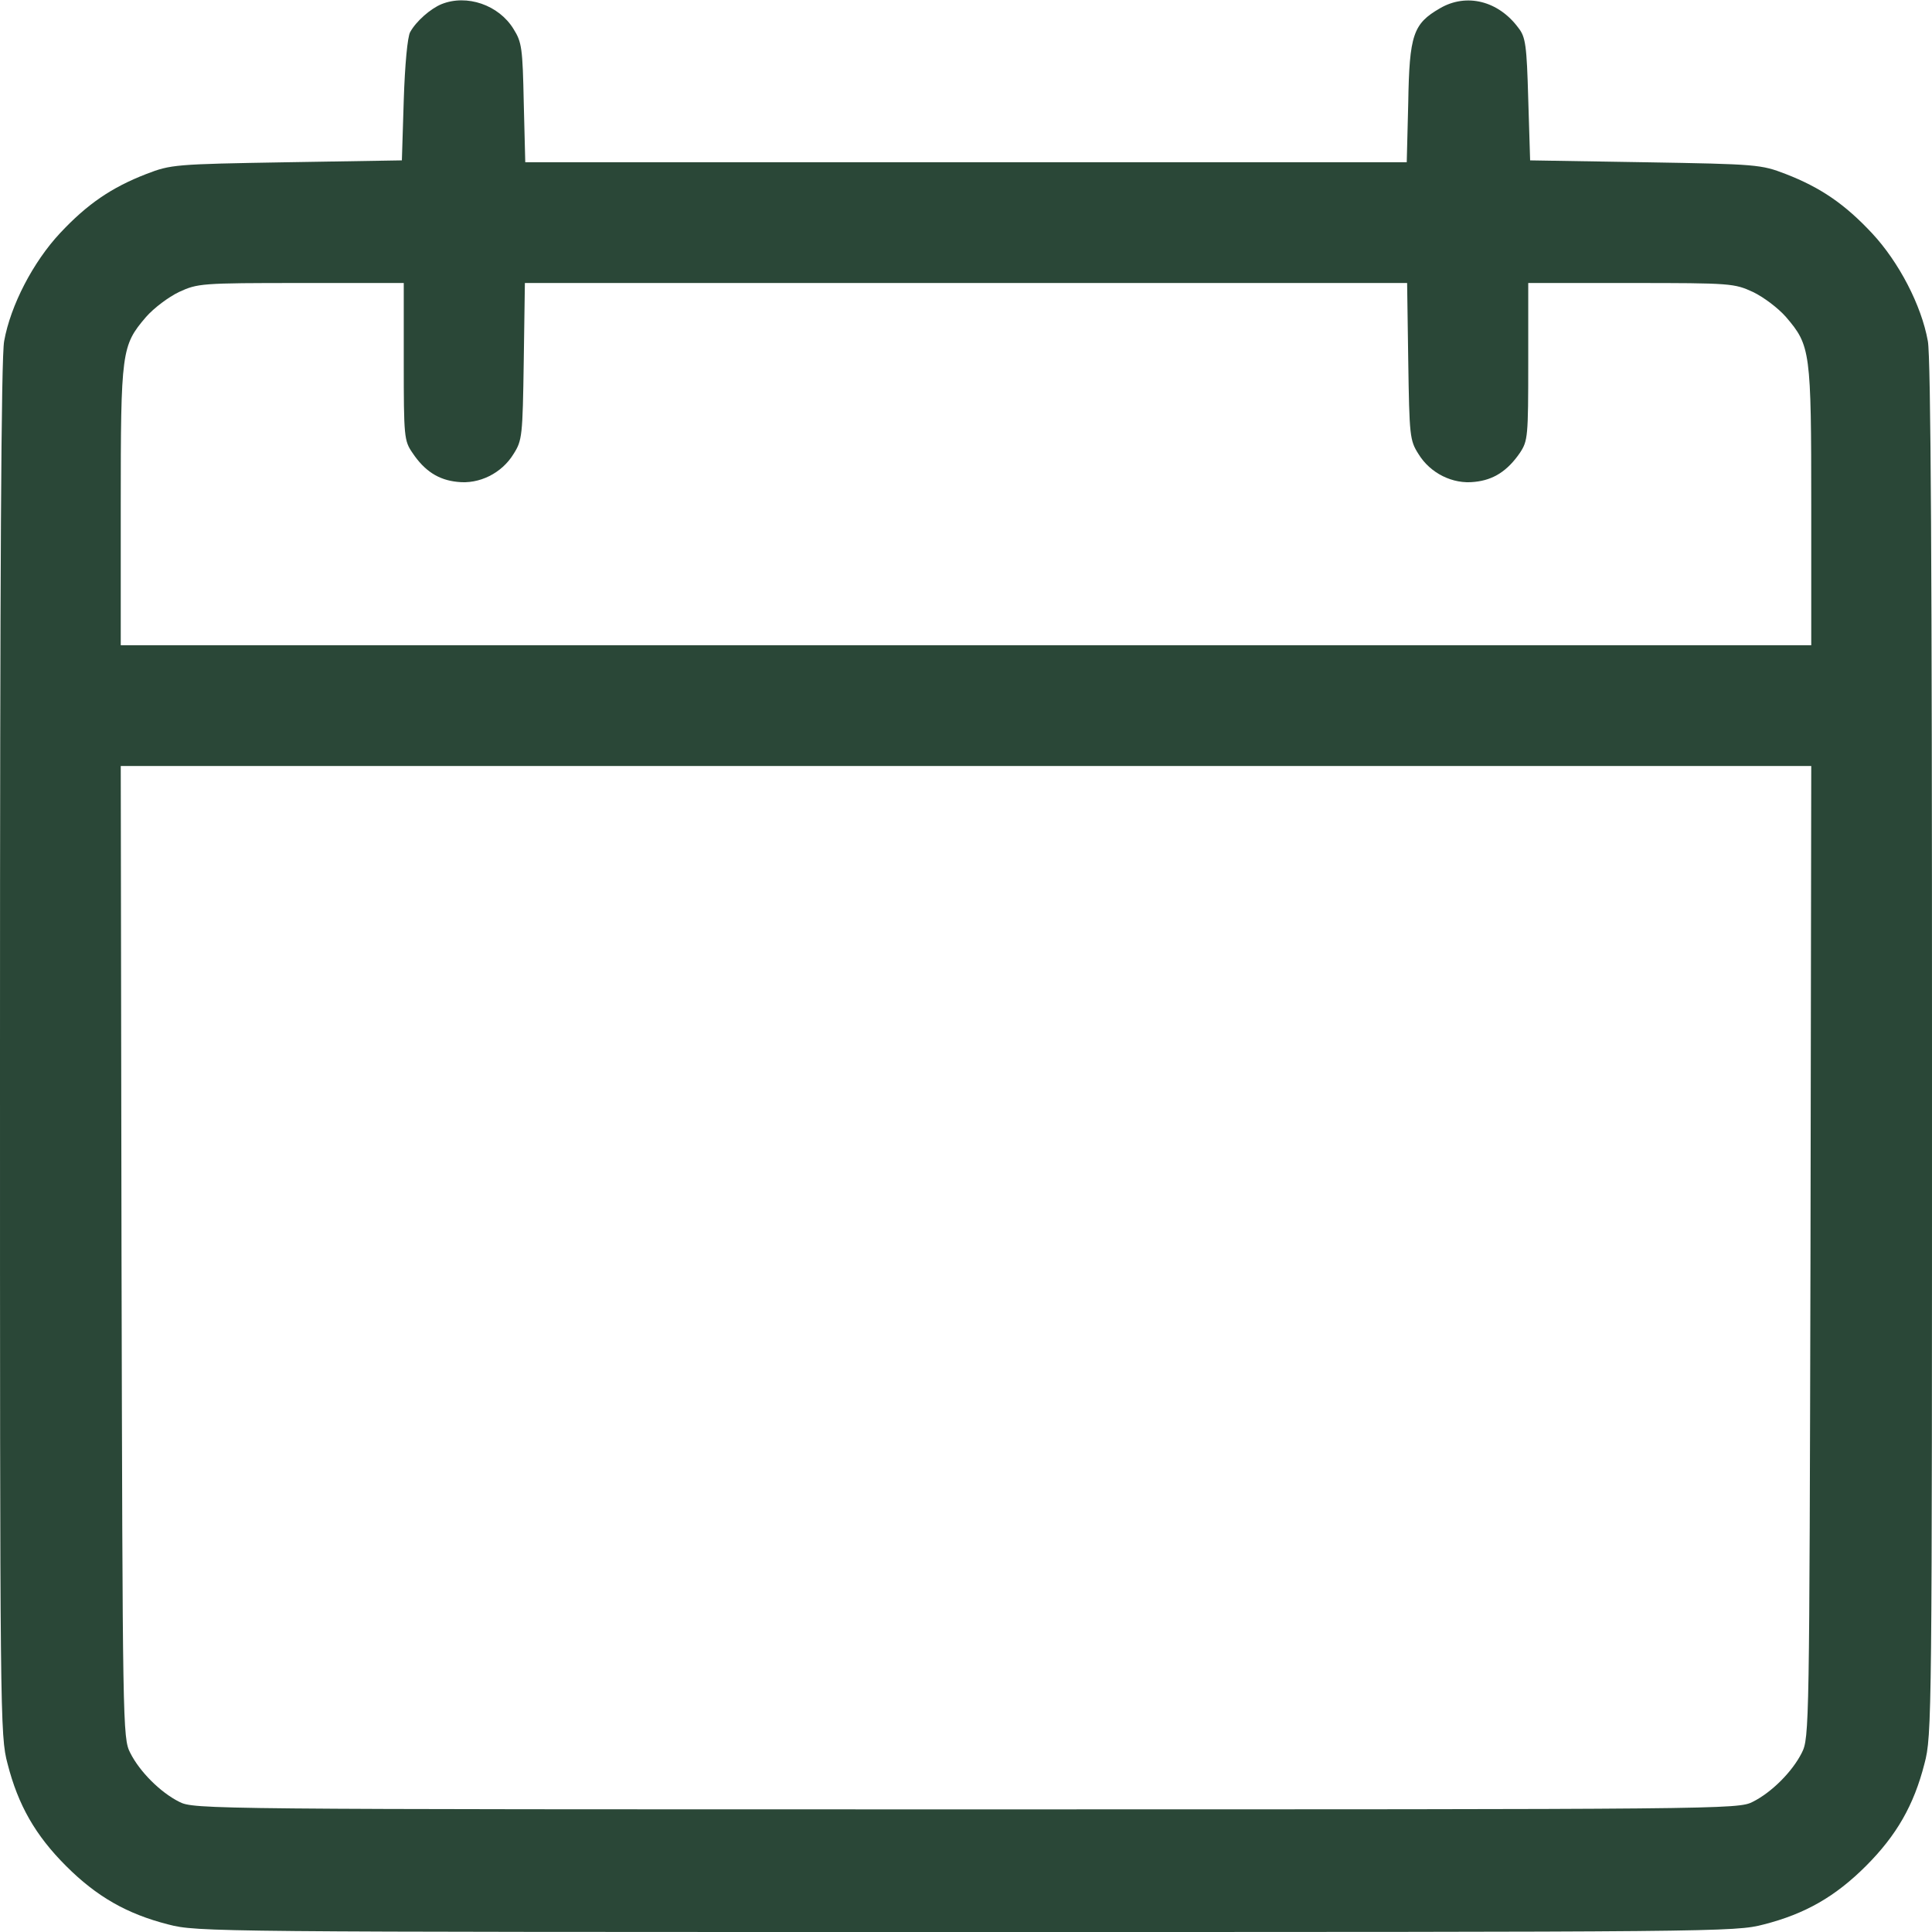 <?xml version="1.0" standalone="no"?>
<!DOCTYPE svg PUBLIC "-//W3C//DTD SVG 20010904//EN"
 "http://www.w3.org/TR/2001/REC-SVG-20010904/DTD/svg10.dtd">
<svg version="1.0" xmlns="http://www.w3.org/2000/svg"
 width="512pt" height="512pt" viewBox="0 0 512 512"
 preserveAspectRatio="xMidYMid meet">

<g transform="translate(0,512) scale(0.1,-0.1)"
fill="#2a4737" stroke="none">
<path d="M1170 5109 c-29 -12 -67 -45 -83 -74 -7 -12 -14 -86 -17 -180 l-5
-160 -305 -5 c-297 -5 -307 -6 -372 -31 -93 -36 -157 -80 -229 -157 -71 -76
-131 -191 -148 -286 -8 -42 -11 -614 -11 -1876 0 -1777 0 -1819 20 -1894 28
-110 74 -190 155 -271 81 -81 161 -127 271 -155 76 -20 118 -20 2114 -20 1996
0 2038 0 2114 20 110 28 190 74 271 155 81 81 127 161 155 271 20 75 20 117
20 1894 0 1262 -3 1834 -11 1876 -17 95 -77 210 -148 286 -72 77 -136 121
-229 157 -65 25 -75 26 -372 31 l-305 5 -5 162 c-4 143 -7 165 -26 189 -53 72
-138 93 -208 52 -71 -41 -81 -70 -84 -250 l-4 -158 -1168 0 -1168 0 -4 158
c-3 144 -5 160 -27 195 -39 64 -124 93 -191 66z m-100 -948 c0 -199 1 -209 23
-241 32 -48 69 -72 119 -77 58 -7 118 23 149 74 23 36 24 48 27 246 l3 207
1169 0 1169 0 3 -207 c3 -198 4 -210 27 -246 31 -51 91 -81 149 -74 50 5 87
29 120 77 21 32 22 42 22 241 l0 209 273 0 c265 0 273 -1 323 -24 27 -13 66
-42 87 -66 65 -76 67 -90 67 -502 l0 -368 -2240 0 -2240 0 0 368 c0 412 2 426
67 502 21 24 60 53 87 66 50 23 58 24 324 24 l272 0 0 -209z m3728 -2358 c-3
-1258 -3 -1289 -23 -1328 -25 -50 -80 -105 -130 -130 -39 -20 -72 -20 -2085
-20 -2013 0 -2046 0 -2085 20 -50 25 -105 80 -130 130 -20 39 -20 70 -23 1328
l-2 1287 2240 0 2240 0 -2 -1287z"/>
</g>
</svg>
